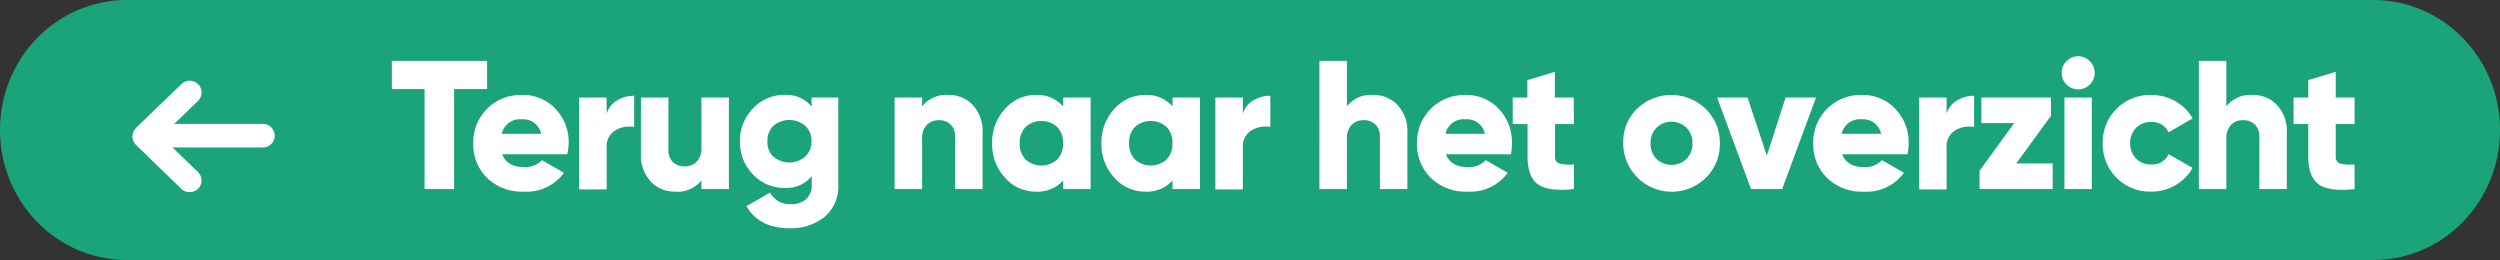 <?xml version="1.0"?>
<svg xmlns="http://www.w3.org/2000/svg" viewBox="0 0 423.08 44">
  <rect x="0" y="0" width="423.08" height="44" fill="#333333" stroke="none"/>
  <defs>
    <style>.cls-1{fill:#1ba47a;}.cls-2{isolation:isolate;}.cls-3{fill:#fff;}.cls-4{fill:none;stroke:#fff;stroke-linecap:round;stroke-linejoin:round;stroke-width:4px;}</style>
  </defs>
  <g id="Layer_2" data-name="Layer 2">
    <g id="Layer_1-2" data-name="Layer 1">
      <g id="Group_208" data-name="Group 208">
        <g id="Group_2" data-name="Group 2">
          <g id="Rectangle_1" data-name="Rectangle 1">
            <path class="cls-1" d="M21.45,0H401.64c11.84,0,21.44,9.85,21.44,22h0c0,12.15-9.6,22-21.44,22H21.45C9.6,44,0,34.15,0,22H0C0,9.85,9.6,0,21.45,0Z"/>
          </g>
        </g>
        <g id="Terug_naar_het_overzicht" data-name="Terug naar het overzicht" class="cls-2">
          <g class="cls-2">
            <path class="cls-3" d="M82.43,10.3v4.77H76.85V32h-5V15.07H66.31V10.3Z"/>
            <path class="cls-3" d="M85,26.11c.54,1.45,1.78,2.17,3.72,2.17a3.84,3.84,0,0,0,3-1.18l3.72,2.14a7.78,7.78,0,0,1-6.76,3.19,8.48,8.48,0,0,1-6.25-2.32,7.91,7.91,0,0,1-2.34-5.86,8,8,0,0,1,8.25-8.18A7.49,7.49,0,0,1,94,18.41a8.13,8.13,0,0,1,2.24,5.84A9.17,9.17,0,0,1,96,26.11Zm-.09-3.47h6.67a3.1,3.1,0,0,0-3.29-2.45A3.15,3.15,0,0,0,84.91,22.64Z"/>
            <path class="cls-3" d="M102.67,19.26A3.86,3.86,0,0,1,104.42,17a5.52,5.52,0,0,1,2.9-.79v5.27a4.67,4.67,0,0,0-3.17.57,3.13,3.13,0,0,0-1.48,3v7H98V16.5h4.65Z"/>
            <path class="cls-3" d="M118.7,16.5h4.65V32H118.7V30.54a5.14,5.14,0,0,1-4.43,1.89,5.51,5.51,0,0,1-4.14-1.7A6.46,6.46,0,0,1,108.47,26V16.5h4.65v8.84a2.75,2.75,0,0,0,.76,2.09,2.71,2.71,0,0,0,1.94.73,2.76,2.76,0,0,0,2.1-.81A3.31,3.31,0,0,0,118.7,25Z"/>
            <path class="cls-3" d="M137.33,16.5h4.53V31.22a6.63,6.63,0,0,1-2.39,5.54,9.09,9.09,0,0,1-5.8,1.87q-5.23,0-7.34-3.75l4-2.29a3.7,3.7,0,0,0,3.54,1.95,3.66,3.66,0,0,0,2.57-.85,3.18,3.18,0,0,0,.93-2.47V29.8a5.47,5.47,0,0,1-4.53,2,7.21,7.21,0,0,1-5.44-2.3,7.84,7.84,0,0,1-2.18-5.57,7.82,7.82,0,0,1,2.18-5.56,7.19,7.19,0,0,1,5.44-2.31,5.47,5.47,0,0,1,4.53,2Zm-6.45,10a4.15,4.15,0,0,0,5.4,0,3.41,3.41,0,0,0,1.05-2.6,3.41,3.41,0,0,0-1.05-2.6,4.15,4.15,0,0,0-5.4,0,3.41,3.41,0,0,0-1,2.6A3.41,3.41,0,0,0,130.88,26.54Z"/>
            <path class="cls-3" d="M160.49,16.07a5.57,5.57,0,0,1,4.14,1.7,6.5,6.5,0,0,1,1.65,4.71V32h-4.65V23.17a2.77,2.77,0,0,0-.76-2.1,2.69,2.69,0,0,0-1.93-.73,2.79,2.79,0,0,0-2.11.81,3.31,3.31,0,0,0-.78,2.39V32H151.4V16.5h4.65V18A5.15,5.15,0,0,1,160.49,16.07Z"/>
            <path class="cls-3" d="M179.92,16.5h4.65V32h-4.65V30.54a5.78,5.78,0,0,1-4.62,1.89,6.83,6.83,0,0,1-5.23-2.37,8.28,8.28,0,0,1-2.17-5.81,8.28,8.28,0,0,1,2.17-5.81,6.83,6.83,0,0,1,5.23-2.37A5.78,5.78,0,0,1,179.92,18ZM173.57,27a4,4,0,0,0,5.33,0,3.73,3.73,0,0,0,1-2.76,3.73,3.73,0,0,0-1-2.76,4,4,0,0,0-5.33,0,3.73,3.73,0,0,0-1,2.76A3.73,3.73,0,0,0,173.57,27Z"/>
            <path class="cls-3" d="M198.43,16.5h4.65V32h-4.65V30.54a5.79,5.79,0,0,1-4.62,1.89,6.87,6.87,0,0,1-5.24-2.37,8.32,8.32,0,0,1-2.17-5.81,8.32,8.32,0,0,1,2.17-5.81,6.87,6.87,0,0,1,5.24-2.37A5.79,5.79,0,0,1,198.43,18ZM192.08,27a4,4,0,0,0,5.33,0,3.73,3.73,0,0,0,1-2.76,3.73,3.73,0,0,0-1-2.76,4,4,0,0,0-5.33,0,3.7,3.7,0,0,0-1,2.76A3.7,3.7,0,0,0,192.08,27Z"/>
            <path class="cls-3" d="M210.33,19.26A3.84,3.84,0,0,1,212.09,17a5.46,5.46,0,0,1,2.89-.79v5.27a4.67,4.67,0,0,0-3.17.57,3.13,3.13,0,0,0-1.48,3v7h-4.65V16.5h4.65Z"/>
            <path class="cls-3" d="M232.37,16.07a5.54,5.54,0,0,1,4.14,1.7,6.46,6.46,0,0,1,1.66,4.71V32h-4.65V23.17a2.77,2.77,0,0,0-.76-2.1,2.7,2.7,0,0,0-1.94-.73,2.76,2.76,0,0,0-2.1.81,3.31,3.31,0,0,0-.78,2.39V32h-4.65V10.3h4.65V18A5.14,5.14,0,0,1,232.37,16.07Z"/>
            <path class="cls-3" d="M244.71,26.11c.54,1.45,1.78,2.17,3.72,2.17a3.85,3.85,0,0,0,3-1.18l3.72,2.14a7.78,7.78,0,0,1-6.76,3.19,8.48,8.48,0,0,1-6.25-2.32,7.91,7.91,0,0,1-2.34-5.86A8,8,0,0,1,248,16.07a7.49,7.49,0,0,1,5.63,2.34,8.13,8.13,0,0,1,2.24,5.84,9.17,9.17,0,0,1-.18,1.86Zm-.09-3.47h6.66A3.08,3.08,0,0,0,248,20.19,3.15,3.15,0,0,0,244.62,22.64Z"/>
            <path class="cls-3" d="M266.35,21h-3.19v5.49a1.1,1.1,0,0,0,.74,1.18,7,7,0,0,0,2.45.15V32c-3,.31-5,0-6.14-.85s-1.7-2.45-1.7-4.7V21H256V16.5h2.48V13.55l4.65-1.39V16.5h3.19Z"/>
            <path class="cls-3" d="M288.7,30.06a8.21,8.21,0,0,1-14-5.81A7.88,7.88,0,0,1,277,18.44a8.36,8.36,0,0,1,11.66,0,7.88,7.88,0,0,1,2.39,5.81A7.88,7.88,0,0,1,288.7,30.06Zm-8.37-3.17a3.67,3.67,0,0,0,5.08,0,3.56,3.56,0,0,0,1-2.64,3.53,3.53,0,0,0-1-2.63,3.65,3.65,0,0,0-5.08,0,3.56,3.56,0,0,0-1,2.63A3.59,3.59,0,0,0,280.33,26.89Z"/>
            <path class="cls-3" d="M302.19,16.5h5.14L301.6,32h-5.27l-5.74-15.5h5.15L299,26.33Z"/>
            <path class="cls-3" d="M311.76,26.11c.54,1.45,1.78,2.17,3.72,2.17a3.82,3.82,0,0,0,3-1.18l3.72,2.14a7.78,7.78,0,0,1-6.76,3.19,8.46,8.46,0,0,1-6.24-2.32,7.91,7.91,0,0,1-2.34-5.86,8,8,0,0,1,8.24-8.18,7.49,7.49,0,0,1,5.63,2.34A8.1,8.1,0,0,1,323,24.25a9.16,9.16,0,0,1-.19,1.86Zm-.09-3.47h6.67a3.1,3.1,0,0,0-3.29-2.45A3.15,3.15,0,0,0,311.67,22.64Z"/>
            <path class="cls-3" d="M329.43,19.26A3.84,3.84,0,0,1,331.19,17a5.46,5.46,0,0,1,2.89-.79v5.27a4.67,4.67,0,0,0-3.17.57,3.13,3.13,0,0,0-1.48,3v7h-4.65V16.5h4.65Z"/>
            <path class="cls-3" d="M341.21,27.66h6.17V32H335V28.9l5.86-8.06h-5.55V16.5h11.78v3.1Z"/>
            <path class="cls-3" d="M353.66,14.31a2.79,2.79,0,0,1-4.76-2,2.8,2.8,0,0,1,2.79-2.79,2.8,2.8,0,0,1,2.79,2.79A2.65,2.65,0,0,1,353.66,14.31ZM349.37,32V16.5H354V32Z"/>
            <path class="cls-3" d="M364.06,32.43a8,8,0,0,1-8.21-8.18,8,8,0,0,1,8.21-8.18,8.09,8.09,0,0,1,4.11,1.08,7.86,7.86,0,0,1,2.9,2.88L367,22.39a3.06,3.06,0,0,0-3-1.74,3.38,3.38,0,0,0-2.51,1,3.54,3.54,0,0,0-1,2.59,3.54,3.54,0,0,0,1,2.59,3.38,3.38,0,0,0,2.51,1,3,3,0,0,0,3-1.74l4.06,2.32a7.71,7.71,0,0,1-2.89,2.92A8,8,0,0,1,364.06,32.43Z"/>
            <path class="cls-3" d="M381.2,16.07a5.54,5.54,0,0,1,4.14,1.7A6.46,6.46,0,0,1,387,22.48V32h-4.65V23.17a2.77,2.77,0,0,0-.76-2.1,2.71,2.71,0,0,0-1.94-.73,2.75,2.75,0,0,0-2.1.81,3.31,3.31,0,0,0-.78,2.39V32h-4.65V10.3h4.65V18A5.14,5.14,0,0,1,381.2,16.07Z"/>
            <path class="cls-3" d="M398.47,21h-3.19v5.49a1.11,1.11,0,0,0,.74,1.18,7,7,0,0,0,2.45.15V32q-4.43.47-6.14-.85t-1.7-4.7V21h-2.48V16.5h2.48V13.55l4.65-1.39V16.5h3.19Z"/>
          </g>
        </g>
      </g>
      <g id="Union_1" data-name="Union 1">
        <path class="cls-3" d="M32.11,32.51A2,2,0,0,1,30.72,32L23,24.51s0,0,0,0a2.15,2.15,0,0,1-.38-.53,2.09,2.09,0,0,1-.2-.88h0a2,2,0,0,1,.2-.87,2.15,2.15,0,0,1,.38-.53l0-.05,7.72-7.43a2,2,0,0,1,2.83.05,2,2,0,0,1,.56,1.39,2,2,0,0,1-.62,1.44l-6.22,6,6.22,6a2,2,0,0,1,.06,2.82A2,2,0,0,1,32.11,32.51Z"/>
      </g>
      <line id="Line_1" data-name="Line 1" class="cls-4" x1="24.64" y1="22.96" x2="44.49" y2="22.96"/>
    </g>
  </g>
</svg>
